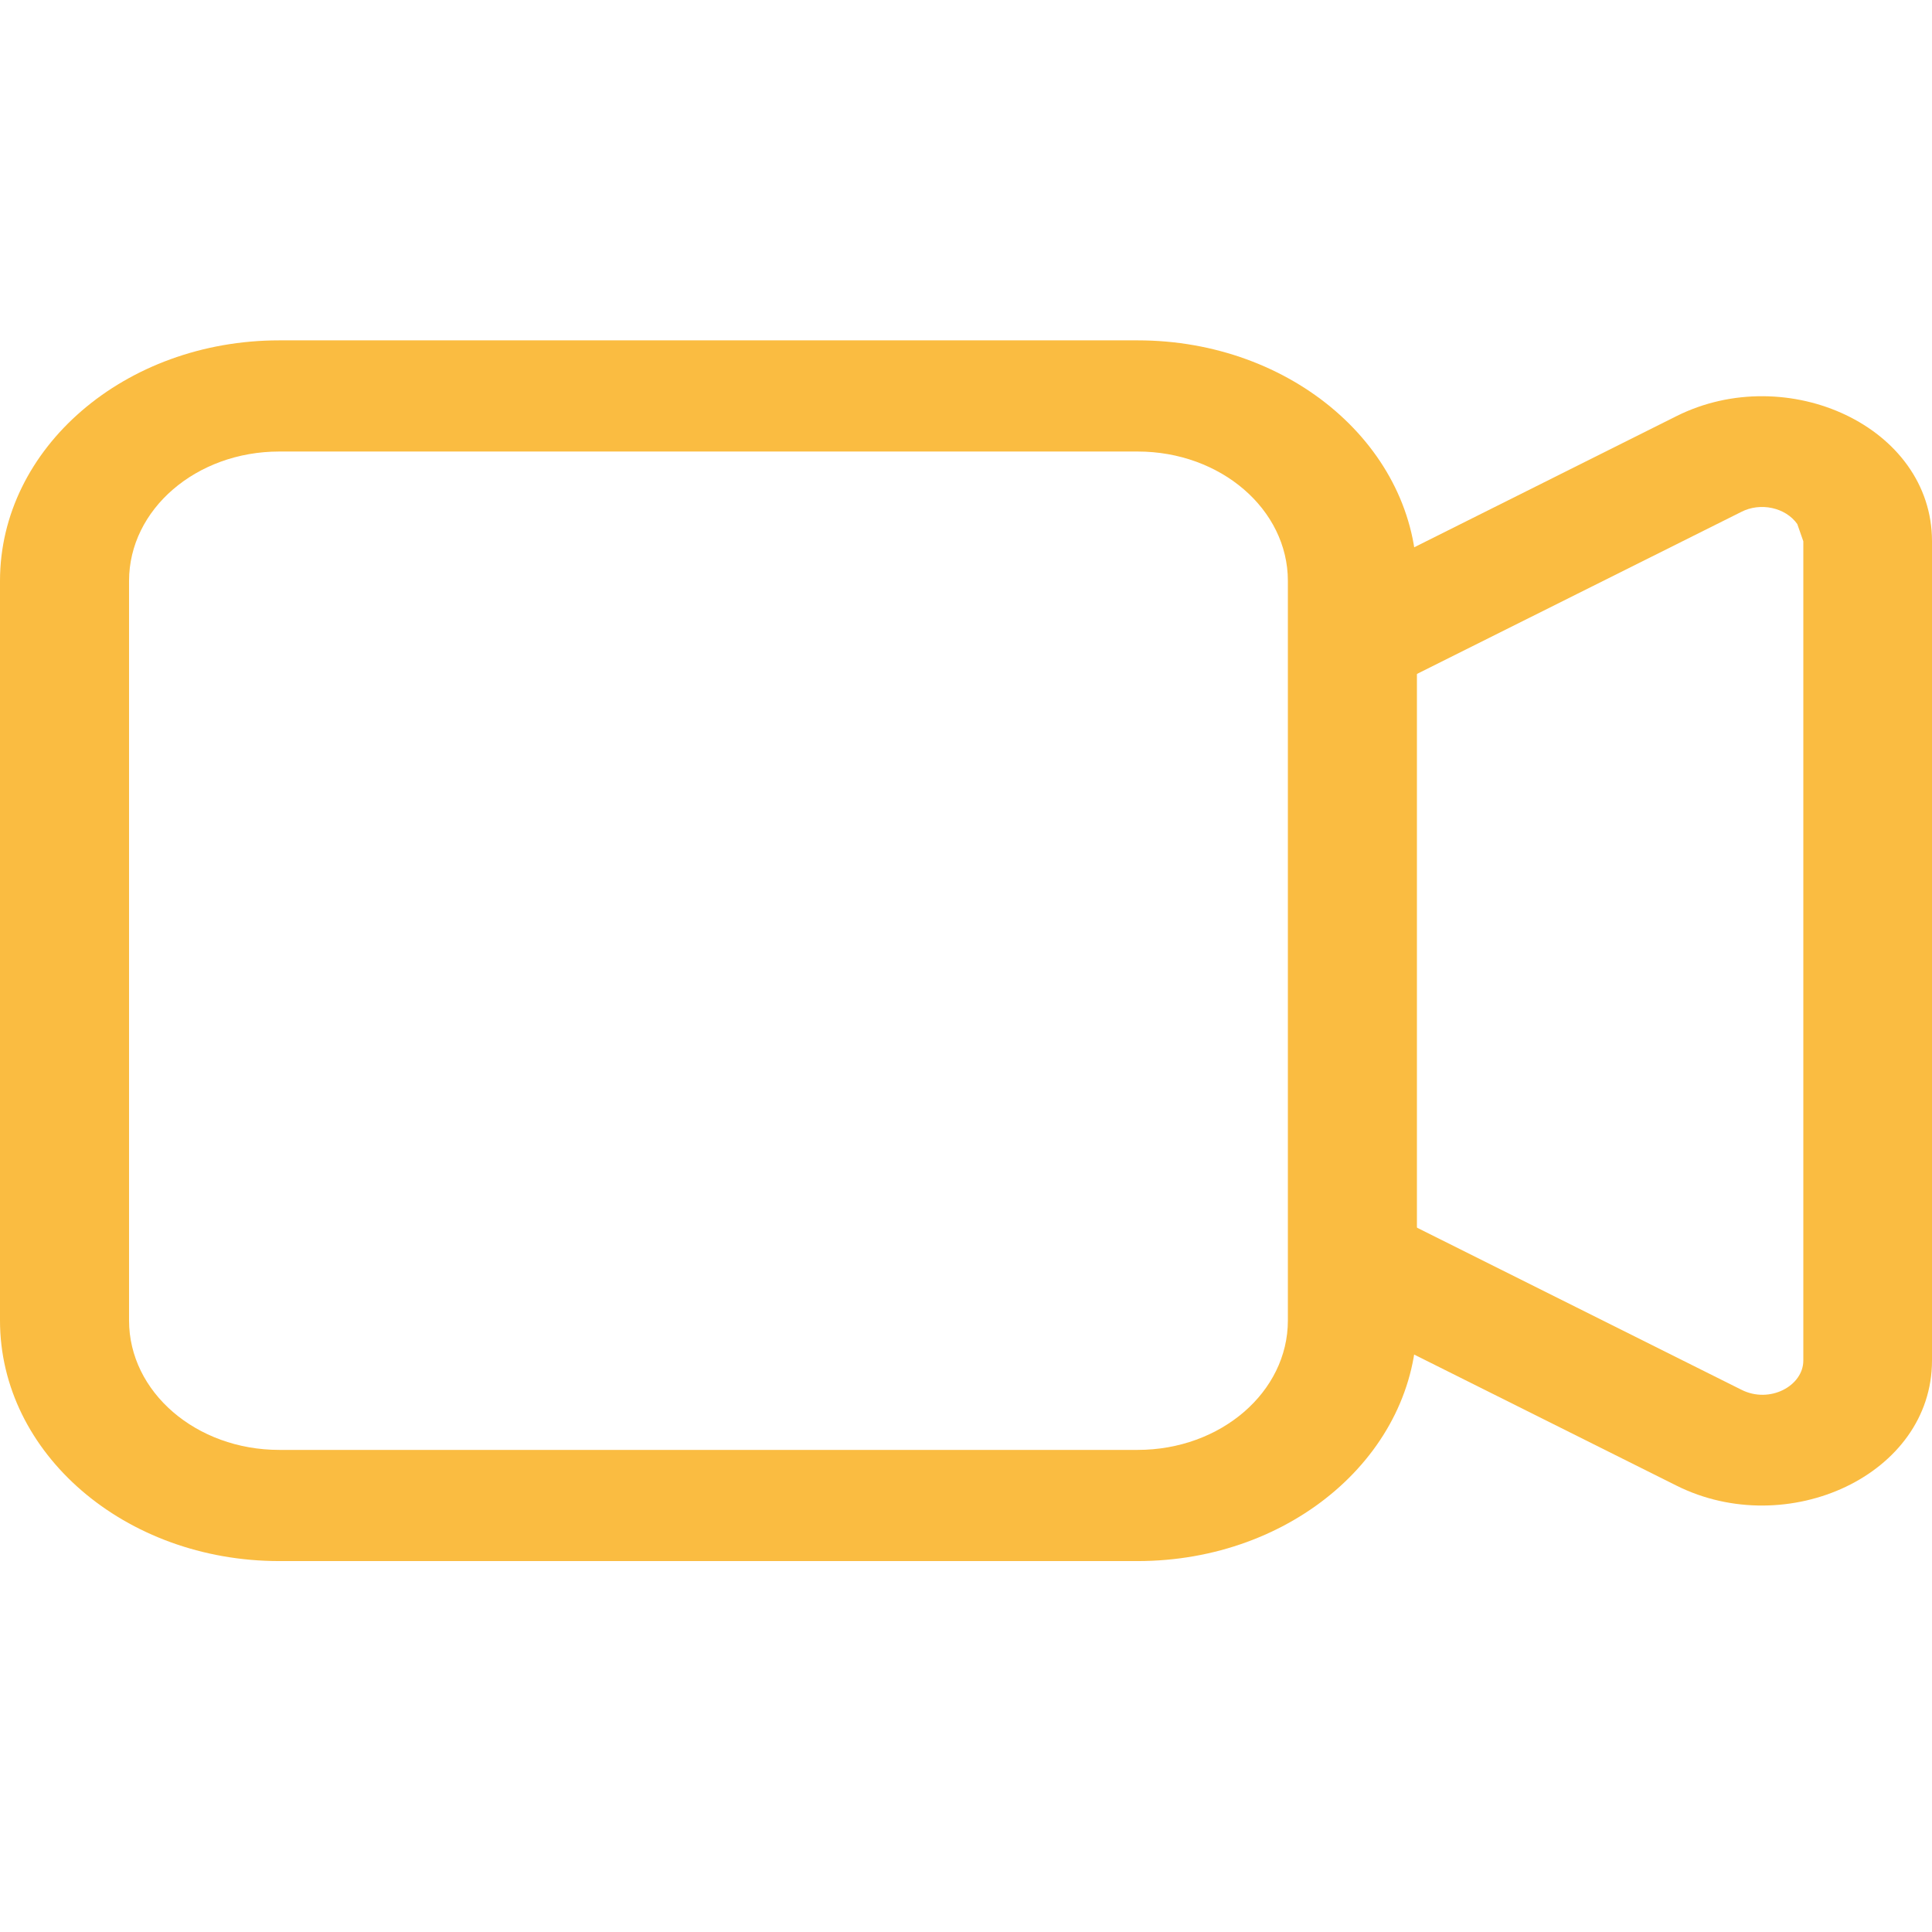 <?xml version="1.0"?>
<svg width="512" height="512" xmlns="http://www.w3.org/2000/svg" xmlns:svg="http://www.w3.org/2000/svg" enable-background="new 0 0 512 512" version="1.1" xml:space="preserve">
 <style type="text/css">.st0{fill-rule:evenodd;clip-rule:evenodd;}</style>
 <g class="layer">
  <title>Layer 1</title>
  <g id="svg_1">
   <path class="st0" d="m74,119.66c-22,0 -39.8,15.34 -39.8,34.29l0,196c0,18.95 17.8,34.29 39.8,34.29l227.5,0c22,0 39.8,-15.34 39.8,-34.29l0,-196c0,-18.95 -17.8,-34.29 -39.8,-34.29l-227.5,0zm-74,34.29c0,-35.24 33.1,-63.75 74,-63.75l227.5,0c40.9,0 74,28.52 74,63.75l0,196c0,35.24 -33.1,63.75 -74,63.75l-227.5,0c-40.9,0 -74,-28.52 -74,-63.75l0,-196z" fill="#fabc41" id="svg_2"/>
   <path class="st0" d="m366.9,182.9l94.5,-47.21c5.1,-2.67 11.8,-1.21 14.9,3.19l1.6,4.57l0,217.1c0,6.72 -8.9,11.54 -16.4,7.75l-94.5,-47.21l-17.2,25.41l94.5,47.21c29.3,14.65 67.7,-2.76 67.7,-33.17l0,-217.1c0,-30.41 -38.4,-47.81 -67.7,-33.17l-94.4,47.21l17,25.41l0,0l0,0.01z" fill="#fabc41" id="svg_3"/>
  </g>
 </g>
</svg>